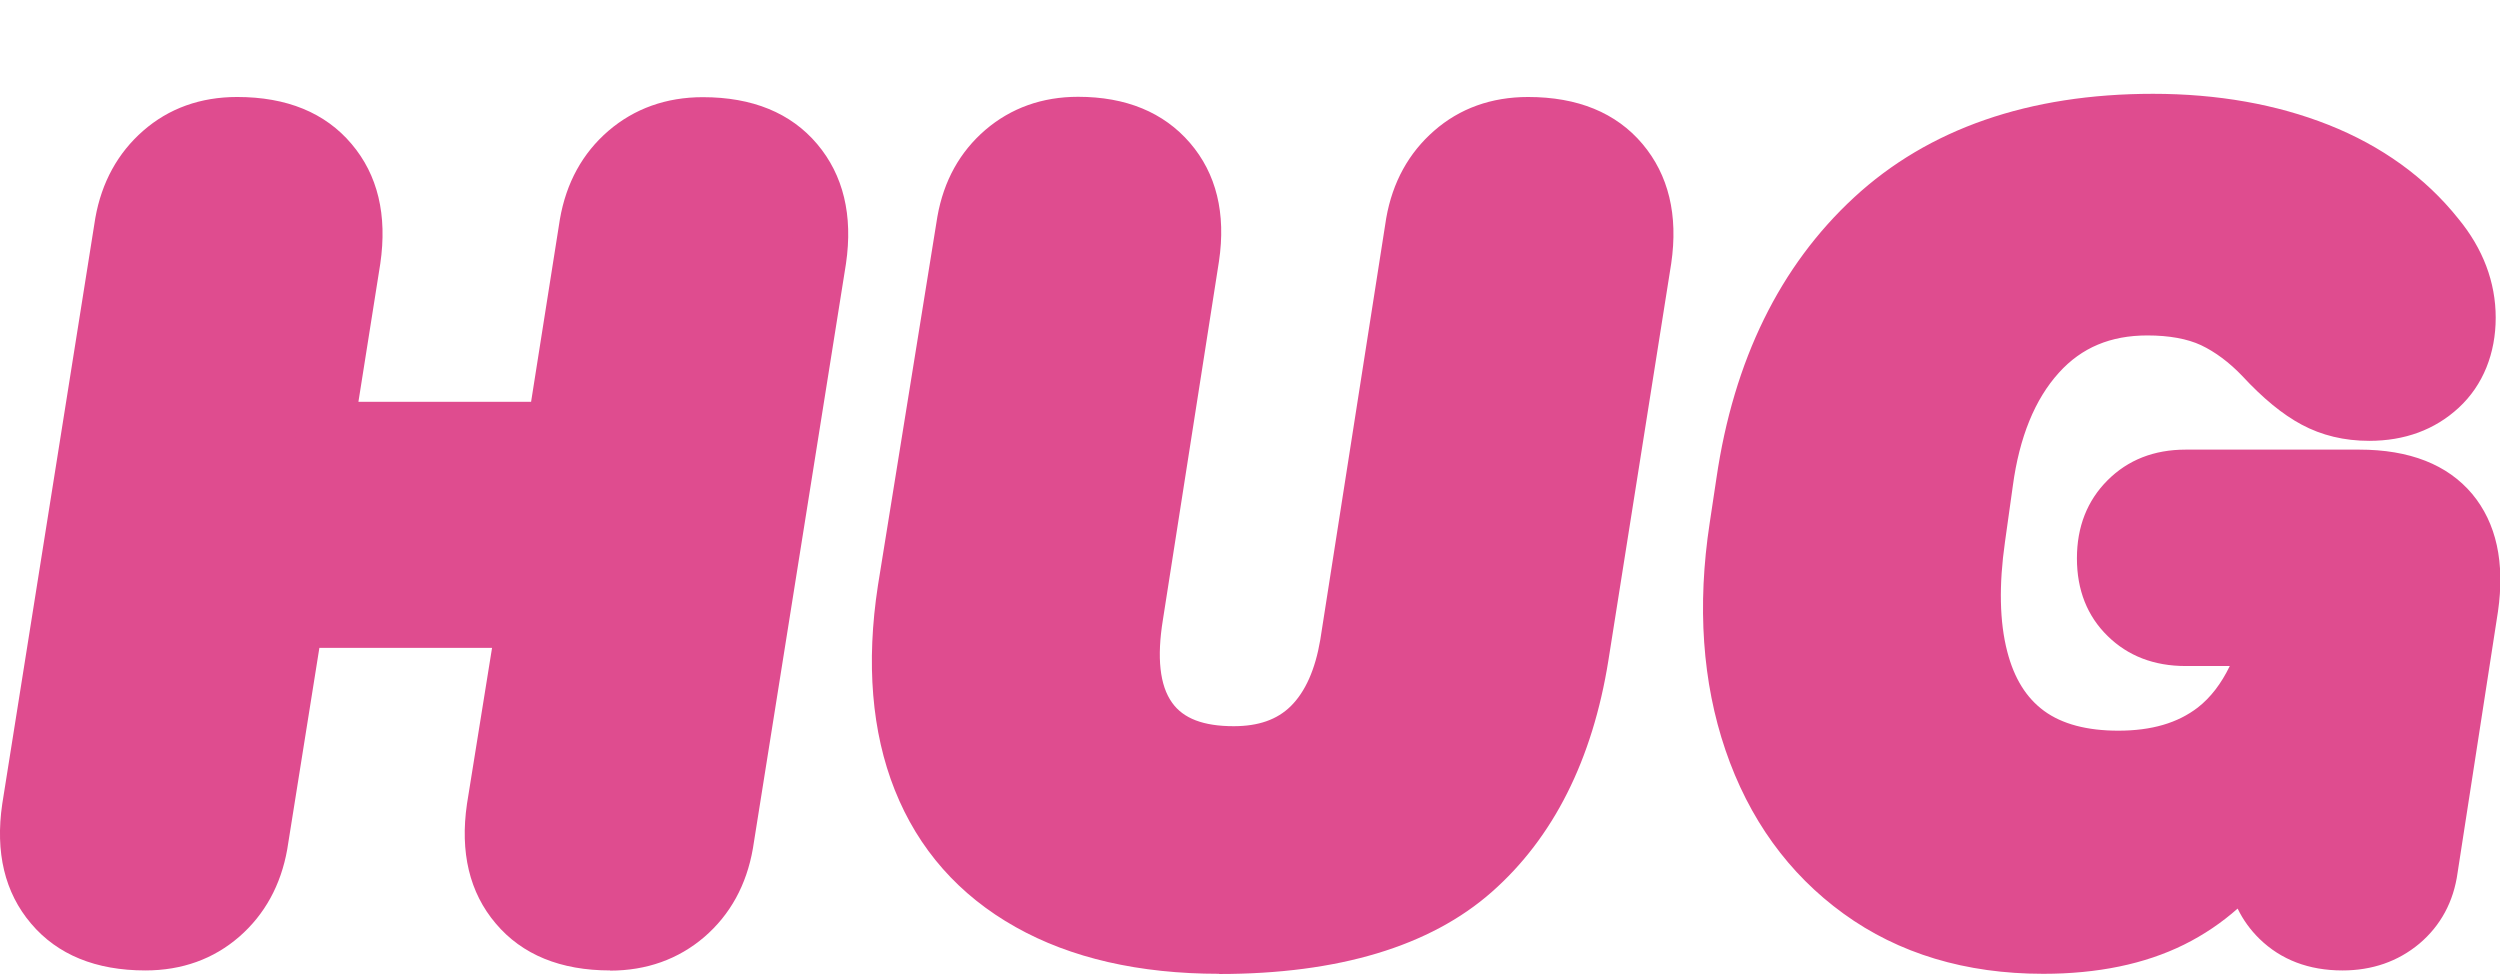 <?xml version="1.0" encoding="UTF-8"?>
<svg id="_レイヤー_1" data-name="レイヤー 1" xmlns="http://www.w3.org/2000/svg" viewBox="0 0 133.78 52.11">
  <defs>
    <style>
      .cls-1 {
        fill: #df4c8f;
      }
    </style>
  </defs>
  <g>
    <path class="cls-1" d="M2.81,48.45c-1.12-1.32-1.52-3.06-1.2-5.21L6.58,11.9c.28-1.56.97-2.82,2.07-3.78s2.45-1.44,4.04-1.44c2.2,0,3.85.66,4.97,1.98,1.12,1.32,1.52,3.06,1.2,5.21l-1.44,9.11h12.28l1.74-11.03c.28-1.6.98-2.88,2.1-3.83,1.12-.96,2.48-1.44,4.07-1.44,2.2,0,3.85.66,4.97,1.98,1.12,1.32,1.52,3.06,1.2,5.21l-4.97,31.28c-.28,1.6-.98,2.88-2.1,3.83-1.12.96-2.48,1.44-4.07,1.44-2.2,0-3.85-.66-4.97-1.98-1.12-1.32-1.52-3.06-1.2-5.21l1.62-10.07h-12.28l-1.92,12.04c-.28,1.56-.97,2.82-2.07,3.78-1.1.96-2.45,1.44-4.04,1.44-2.2,0-3.86-.66-4.97-1.98Z"/>
    <path class="cls-1" d="M32.65,51.93c-2.65,0-4.71-.84-6.12-2.51-1.41-1.66-1.92-3.81-1.54-6.41l1.34-8.34h-9.24l-1.72,10.78c-.34,1.92-1.21,3.49-2.56,4.67-1.38,1.2-3.07,1.81-5.03,1.81-2.65,0-4.71-.84-6.12-2.51-1.41-1.66-1.92-3.81-1.54-6.4L5.1,11.67c.34-1.92,1.21-3.49,2.56-4.67,1.37-1.2,3.07-1.81,5.03-1.81,2.65,0,4.71.84,6.12,2.51,1.41,1.66,1.92,3.81,1.54,6.41l-1.17,7.39h9.24l1.54-9.76c.34-1.97,1.22-3.55,2.6-4.74,1.39-1.19,3.09-1.8,5.05-1.8,2.65,0,4.71.84,6.12,2.51,1.4,1.66,1.92,3.81,1.54,6.4l-4.98,31.29c-.34,1.96-1.22,3.55-2.6,4.74-1.39,1.19-3.09,1.8-5.05,1.8ZM14.53,31.67h15.33l-1.9,11.81c-.25,1.71.03,3.02.86,4,.83.97,2.08,1.45,3.83,1.45,1.24,0,2.25-.35,3.1-1.08.85-.73,1.37-1.7,1.59-2.95l4.97-31.25c.25-1.71-.03-3.02-.86-4.01-.83-.97-2.08-1.45-3.83-1.45-1.24,0-2.25.35-3.1,1.08-.85.73-1.38,1.7-1.6,2.95l-1.93,12.27h-15.32l1.71-10.84c.25-1.71-.03-3.03-.86-4.01-.83-.97-2.08-1.45-3.83-1.45-1.23,0-2.23.35-3.06,1.07-.84.73-1.36,1.69-1.58,2.91l-4.97,31.31c-.25,1.71.03,3.02.86,4.01h0c.83.97,2.08,1.45,3.83,1.45,1.23,0,2.23-.35,3.06-1.07.84-.73,1.36-1.69,1.58-2.91l2.11-13.28Z"/>
  </g>
  <g>
    <path class="cls-1" d="M55.09,48.31c-2.74-1.54-4.67-3.73-5.81-6.59-1.14-2.86-1.41-6.24-.81-10.16l3.18-19.71c.28-1.56.97-2.81,2.07-3.74,1.1-.94,2.43-1.41,3.98-1.41,2.12,0,3.73.65,4.85,1.95,1.12,1.3,1.52,3.01,1.2,5.12l-3,19.17c-.4,2.44-.15,4.28.75,5.54.9,1.26,2.41,1.89,4.52,1.89,1.72,0,3.09-.5,4.1-1.5,1.02-1,1.69-2.46,2.01-4.37l3.54-22.59c.28-1.56.97-2.82,2.07-3.78,1.1-.96,2.45-1.44,4.04-1.44,2.2,0,3.85.66,4.97,1.98,1.12,1.32,1.52,3.06,1.2,5.21l-3.36,21.21c-.8,4.99-2.72,8.83-5.75,11.5-3.04,2.68-7.57,4.01-13.6,4.01-4.04,0-7.42-.77-10.16-2.31Z"/>
    <path class="cls-1" d="M65.24,52.11c-4.28,0-7.94-.84-10.89-2.5-3.03-1.7-5.21-4.17-6.47-7.34-1.23-3.09-1.54-6.78-.9-10.94l3.18-19.73c.34-1.93,1.21-3.48,2.57-4.65,1.37-1.17,3.04-1.77,4.96-1.77,2.56,0,4.58.83,5.99,2.47,1.41,1.64,1.93,3.77,1.55,6.33l-3,19.18c-.33,2.03-.17,3.52.49,4.44.6.85,1.68,1.26,3.3,1.26,1.32,0,2.32-.35,3.05-1.07.78-.77,1.31-1.96,1.58-3.55l3.53-22.57c.34-1.93,1.21-3.49,2.56-4.67,1.37-1.2,3.07-1.81,5.03-1.81,2.65,0,4.71.84,6.12,2.51,1.4,1.66,1.92,3.81,1.54,6.4l-3.36,21.23c-.85,5.33-2.95,9.5-6.24,12.4-3.3,2.91-8.21,4.39-14.59,4.39ZM57.69,8.19c-1.2,0-2.18.34-3.01,1.05-.83.71-1.35,1.65-1.56,2.87l-3.17,19.69c-.55,3.62-.31,6.77.72,9.36,1.02,2.55,2.7,4.46,5.15,5.84,2.5,1.4,5.67,2.11,9.42,2.11,5.63,0,9.87-1.22,12.61-3.64,2.75-2.43,4.52-6,5.26-10.62l3.36-21.21c.25-1.71-.03-3.03-.86-4.01-.83-.97-2.08-1.45-3.83-1.45-1.23,0-2.23.35-3.06,1.07-.84.74-1.36,1.69-1.58,2.91l-3.53,22.56c-.38,2.25-1.2,3.99-2.44,5.21-1.3,1.28-3.04,1.93-5.16,1.93-2.62,0-4.55-.85-5.75-2.52-1.13-1.59-1.47-3.83-1.01-6.66l2.99-19.16c.25-1.67-.03-2.95-.85-3.91-.83-.96-2.04-1.43-3.72-1.43Z"/>
  </g>
  <g>
    <path class="cls-1" d="M99.54,47.68c-2.7-1.96-4.62-4.63-5.78-8.03-1.16-3.39-1.42-7.21-.78-11.44l.36-2.4c.88-5.99,3.18-10.71,6.89-14.14,3.71-3.44,8.71-5.15,14.98-5.15,3.27,0,6.22.52,8.84,1.56,2.62,1.04,4.72,2.56,6.32,4.55,1.12,1.36,1.68,2.82,1.68,4.37s-.5,2.8-1.5,3.71c-1,.92-2.26,1.38-3.78,1.38-1.08,0-2.05-.23-2.91-.69-.86-.46-1.79-1.23-2.79-2.31-.84-.88-1.73-1.54-2.67-1.98-.94-.44-2.11-.66-3.51-.66-2.4,0-4.34.83-5.84,2.49-1.5,1.66-2.45,3.95-2.85,6.86l-.42,3c-.36,2.52-.31,4.66.15,6.44.46,1.78,1.31,3.12,2.55,4.01,1.24.9,2.86,1.35,4.85,1.35,2.12,0,3.84-.52,5.18-1.56,1.34-1.04,2.31-2.66,2.91-4.85v-.06h-4.49c-1.28,0-2.32-.39-3.12-1.17-.8-.78-1.2-1.81-1.2-3.09s.4-2.32,1.2-3.12c.8-.8,1.84-1.2,3.12-1.2h9.29c2.24,0,3.87.61,4.88,1.83,1.02,1.22,1.37,2.93,1.05,5.12l-2.16,13.96c-.16,1.2-.67,2.16-1.53,2.88-.86.72-1.91,1.08-3.15,1.08-1.4,0-2.53-.42-3.39-1.26-.86-.84-1.29-1.94-1.29-3.3v-.66c-1.08,1.72-2.57,3.05-4.46,3.98-1.9.94-4.18,1.41-6.86,1.41-3.83,0-7.1-.98-9.8-2.94Z"/>
    <path class="cls-1" d="M109.33,52.11c-4.14,0-7.73-1.08-10.68-3.22h0c-2.94-2.13-5.07-5.08-6.32-8.76-1.23-3.61-1.52-7.7-.84-12.15l.36-2.39c.92-6.31,3.4-11.36,7.36-15.02,3.98-3.68,9.37-5.55,16-5.55,3.45,0,6.61.56,9.39,1.66,2.85,1.13,5.19,2.82,6.94,5.01,1.33,1.61,2.01,3.41,2.01,5.31s-.67,3.61-1.98,4.82c-1.28,1.18-2.89,1.77-4.79,1.77-1.33,0-2.54-.29-3.62-.87-1.01-.54-2.06-1.4-3.18-2.61-.69-.72-1.44-1.28-2.2-1.64-.73-.34-1.7-.52-2.87-.52-1.97,0-3.52.65-4.73,1.99-1.29,1.42-2.12,3.46-2.47,6.06l-.42,3c-.33,2.31-.29,4.28.12,5.86.37,1.44,1.02,2.48,1.97,3.18.97.71,2.31,1.06,3.97,1.06,1.79,0,3.18-.41,4.26-1.24.68-.53,1.25-1.27,1.71-2.22h-2.37c-1.68,0-3.08-.54-4.16-1.6-1.1-1.07-1.65-2.47-1.65-4.16s.55-3.09,1.64-4.18c1.09-1.09,2.49-1.64,4.18-1.64h9.29c2.69,0,4.72.8,6.04,2.37,1.3,1.56,1.76,3.68,1.38,6.3l-2.16,13.97c-.21,1.54-.9,2.83-2.05,3.8-1.14.95-2.52,1.43-4.11,1.43-1.8,0-3.29-.57-4.44-1.69-.49-.48-.88-1.02-1.17-1.62-.85.75-1.8,1.4-2.87,1.93-2.1,1.04-4.63,1.56-7.53,1.56ZM115.2,8.01c-5.85,0-10.55,1.6-13.96,4.75-3.44,3.18-5.6,7.64-6.42,13.26l-.36,2.4c-.6,3.98-.36,7.59.71,10.74,1.05,3.08,2.81,5.54,5.24,7.3h0c2.42,1.76,5.42,2.65,8.91,2.65,2.43,0,4.51-.42,6.2-1.25,1.66-.82,2.92-1.94,3.86-3.44l2.77-4.42v5.88c0,.96.27,1.66.84,2.22.57.56,1.34.83,2.34.83.88,0,1.6-.24,2.18-.73.57-.48.89-1.09,1-1.92l2.16-13.99c.25-1.73.01-3.06-.72-3.93-.71-.85-1.97-1.29-3.73-1.29h-9.29c-.88,0-1.54.24-2.05.76s-.76,1.17-.76,2.05.24,1.52.74,2.01c.51.5,1.19.74,2.07.74h6v1.7l-.05.25c-.68,2.51-1.84,4.41-3.43,5.65-1.6,1.24-3.65,1.87-6.1,1.87-2.31,0-4.24-.55-5.74-1.64-1.52-1.11-2.57-2.74-3.12-4.85-.51-1.96-.57-4.33-.18-7.03l.42-2.99c.44-3.2,1.52-5.78,3.22-7.66,1.79-1.98,4.13-2.98,6.96-2.98,1.61,0,3.01.27,4.14.8,1.11.52,2.15,1.29,3.12,2.3.9.97,1.7,1.64,2.41,2.02.64.35,1.36.51,2.2.51,1.14,0,2.04-.32,2.76-.98.68-.63,1.01-1.48,1.01-2.61,0-1.21-.44-2.33-1.34-3.42-1.44-1.8-3.36-3.18-5.72-4.11-2.43-.96-5.22-1.45-8.28-1.45Z"/>
  </g>
</svg>
